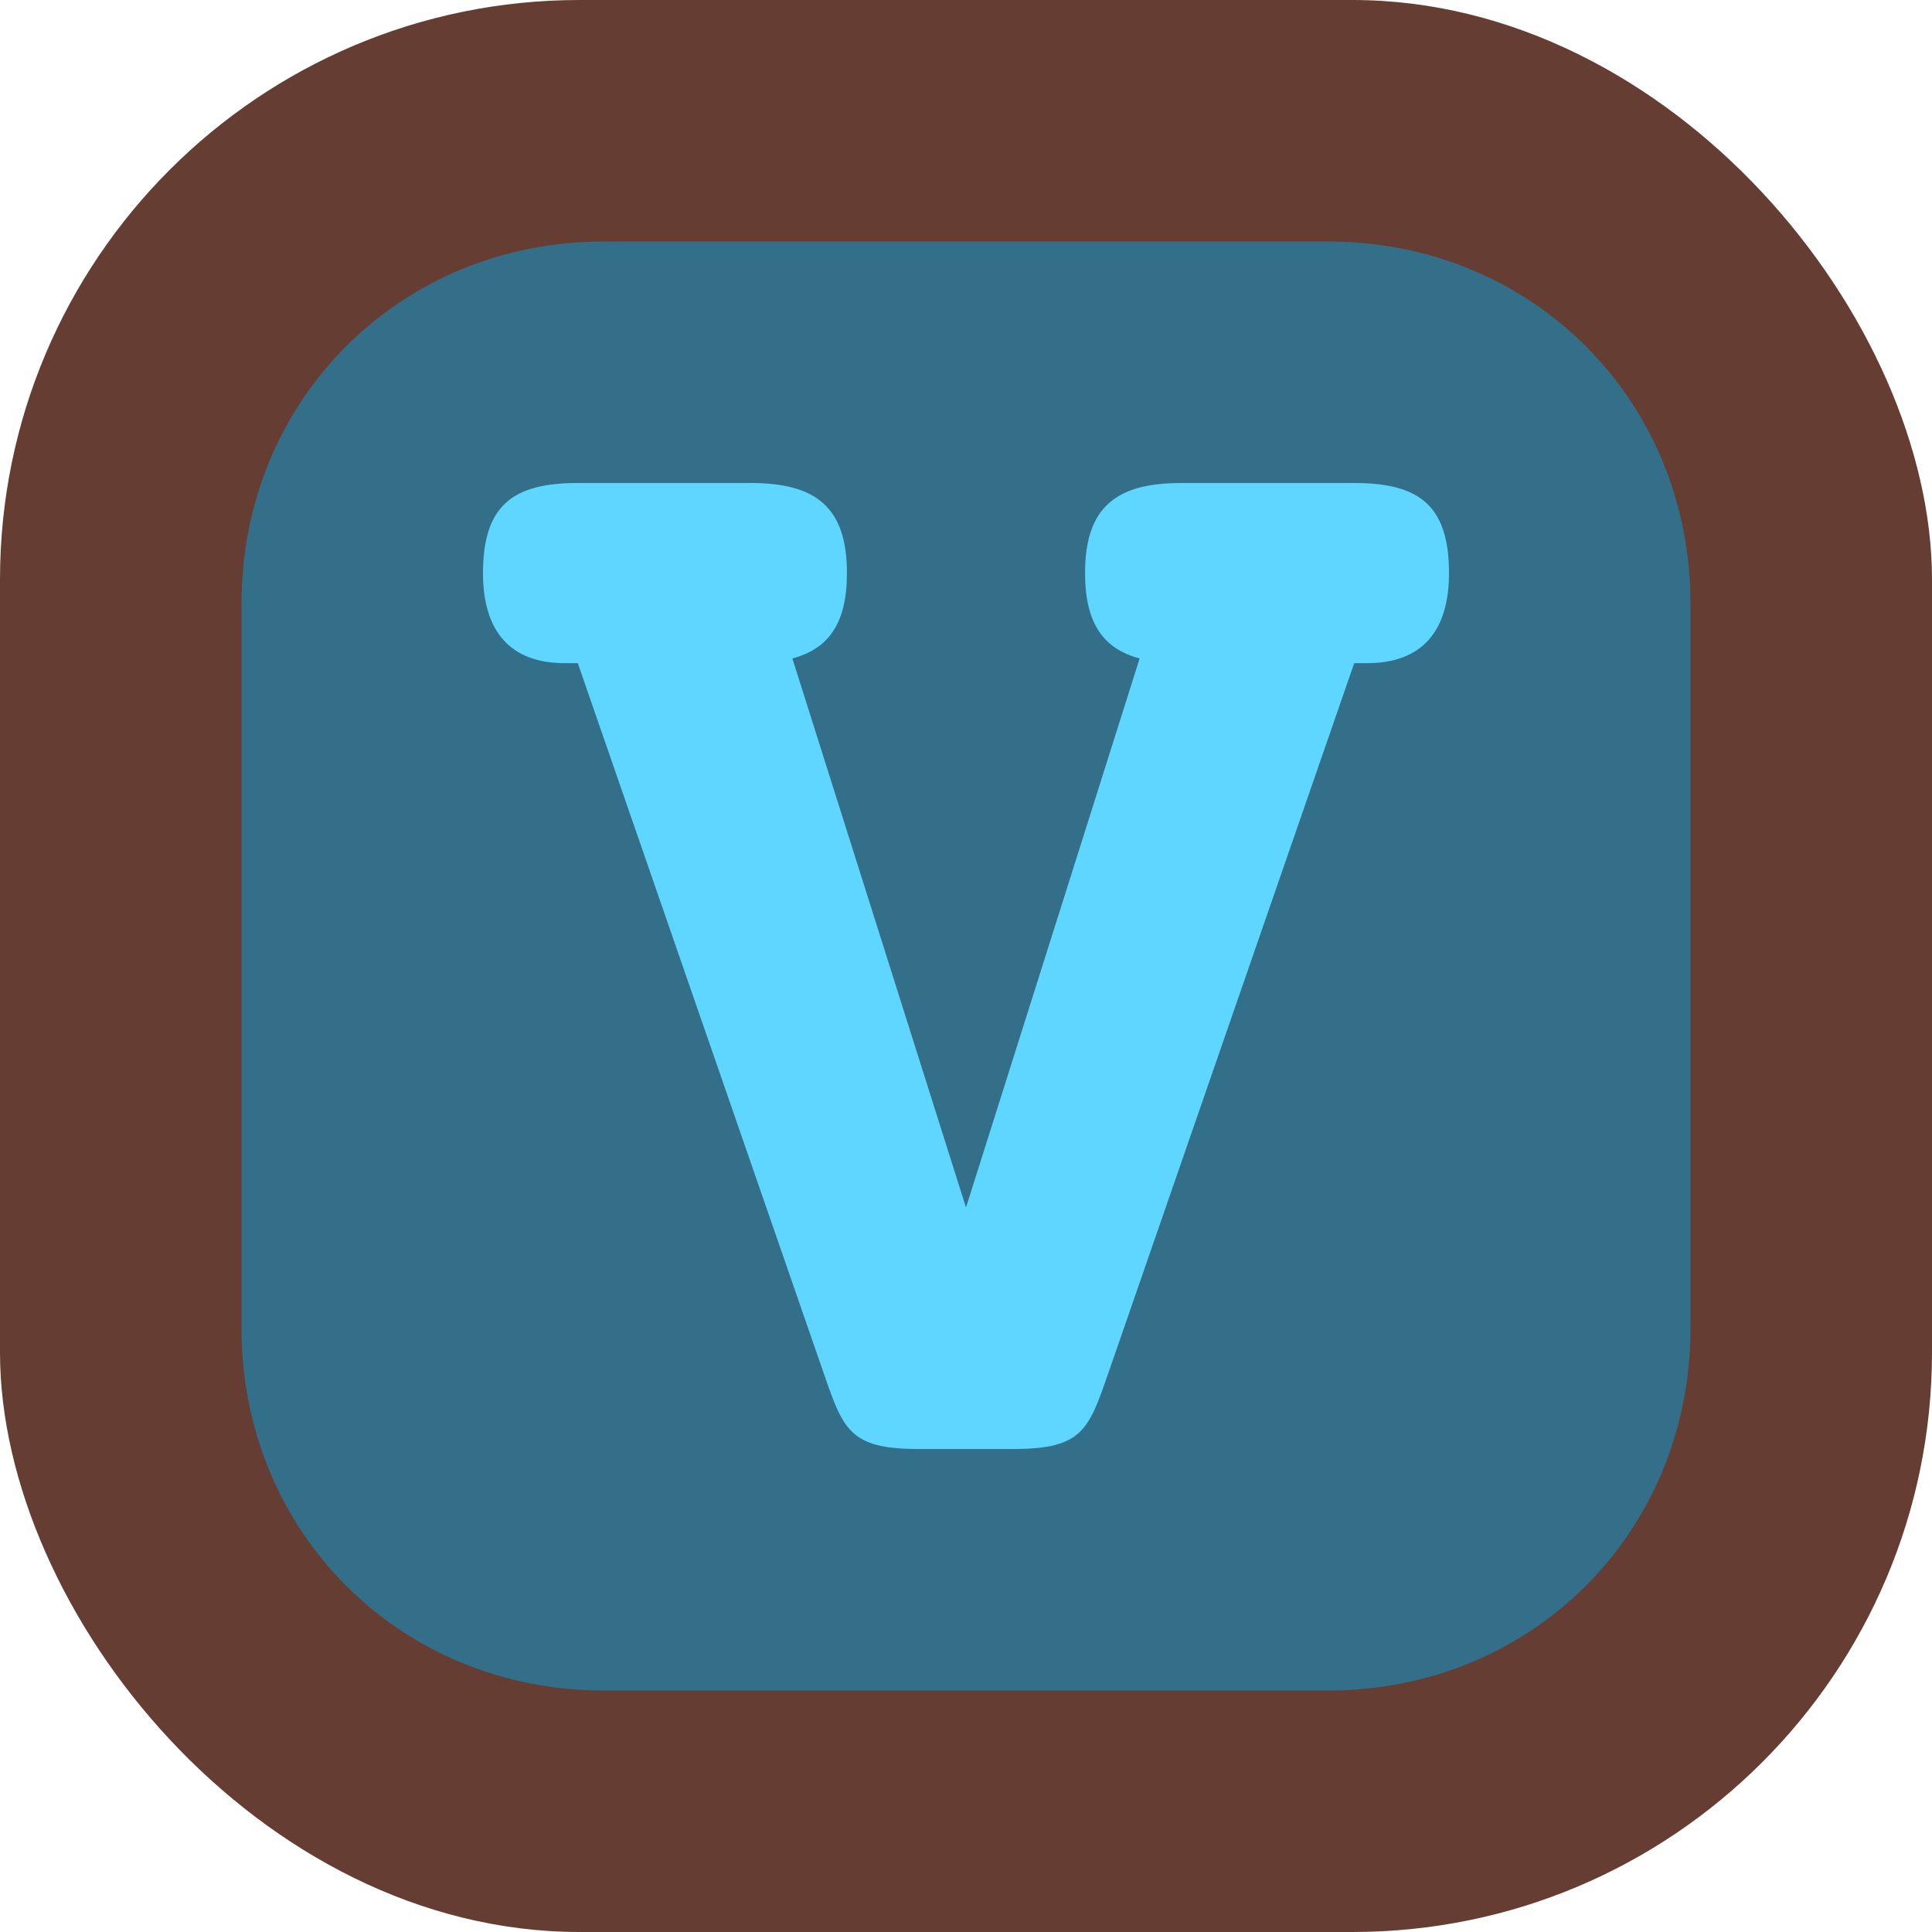 <svg xmlns="http://www.w3.org/2000/svg" width="16" height="16" version="1">
 <rect style="fill:#653d32" width="16" height="16" x="0" y="0" rx="4.8" ry="4.8"/>
 <path style="fill:#346f8a" d="m 5,2 h 6 c 1.688,0 3,1.312 3,3 v 6 c 0,1.688 -1.312,3 -3,3 H 5 C 3.312,14 2,12.688 2,11 V 5 C 2,3.312 3.312,2 5,2 Z"/>
 <path style="fill:#5fd6ff" d="M 4.785 4 C 4.253 4 4 4.18 4 4.746 C 4 5.23 4.227 5.493 4.68 5.492 L 4.785 5.492 L 6.809 11.336 C 6.982 11.833 7.022 12 7.607 12 L 8 12 L 8.393 12 C 8.978 12 9.018 11.833 9.191 11.336 L 11.215 5.492 L 11.32 5.492 C 11.773 5.493 12 5.23 12 4.746 C 12 4.18 11.747 4 11.215 4 L 9.783 4 C 9.251 4 8.986 4.193 8.986 4.746 C 8.986 5.161 9.137 5.373 9.438 5.453 L 8 10 L 6.562 5.453 C 6.863 5.373 7.014 5.161 7.014 4.746 C 7.014 4.193 6.749 4 6.217 4 L 4.785 4 z"/>
</svg>
